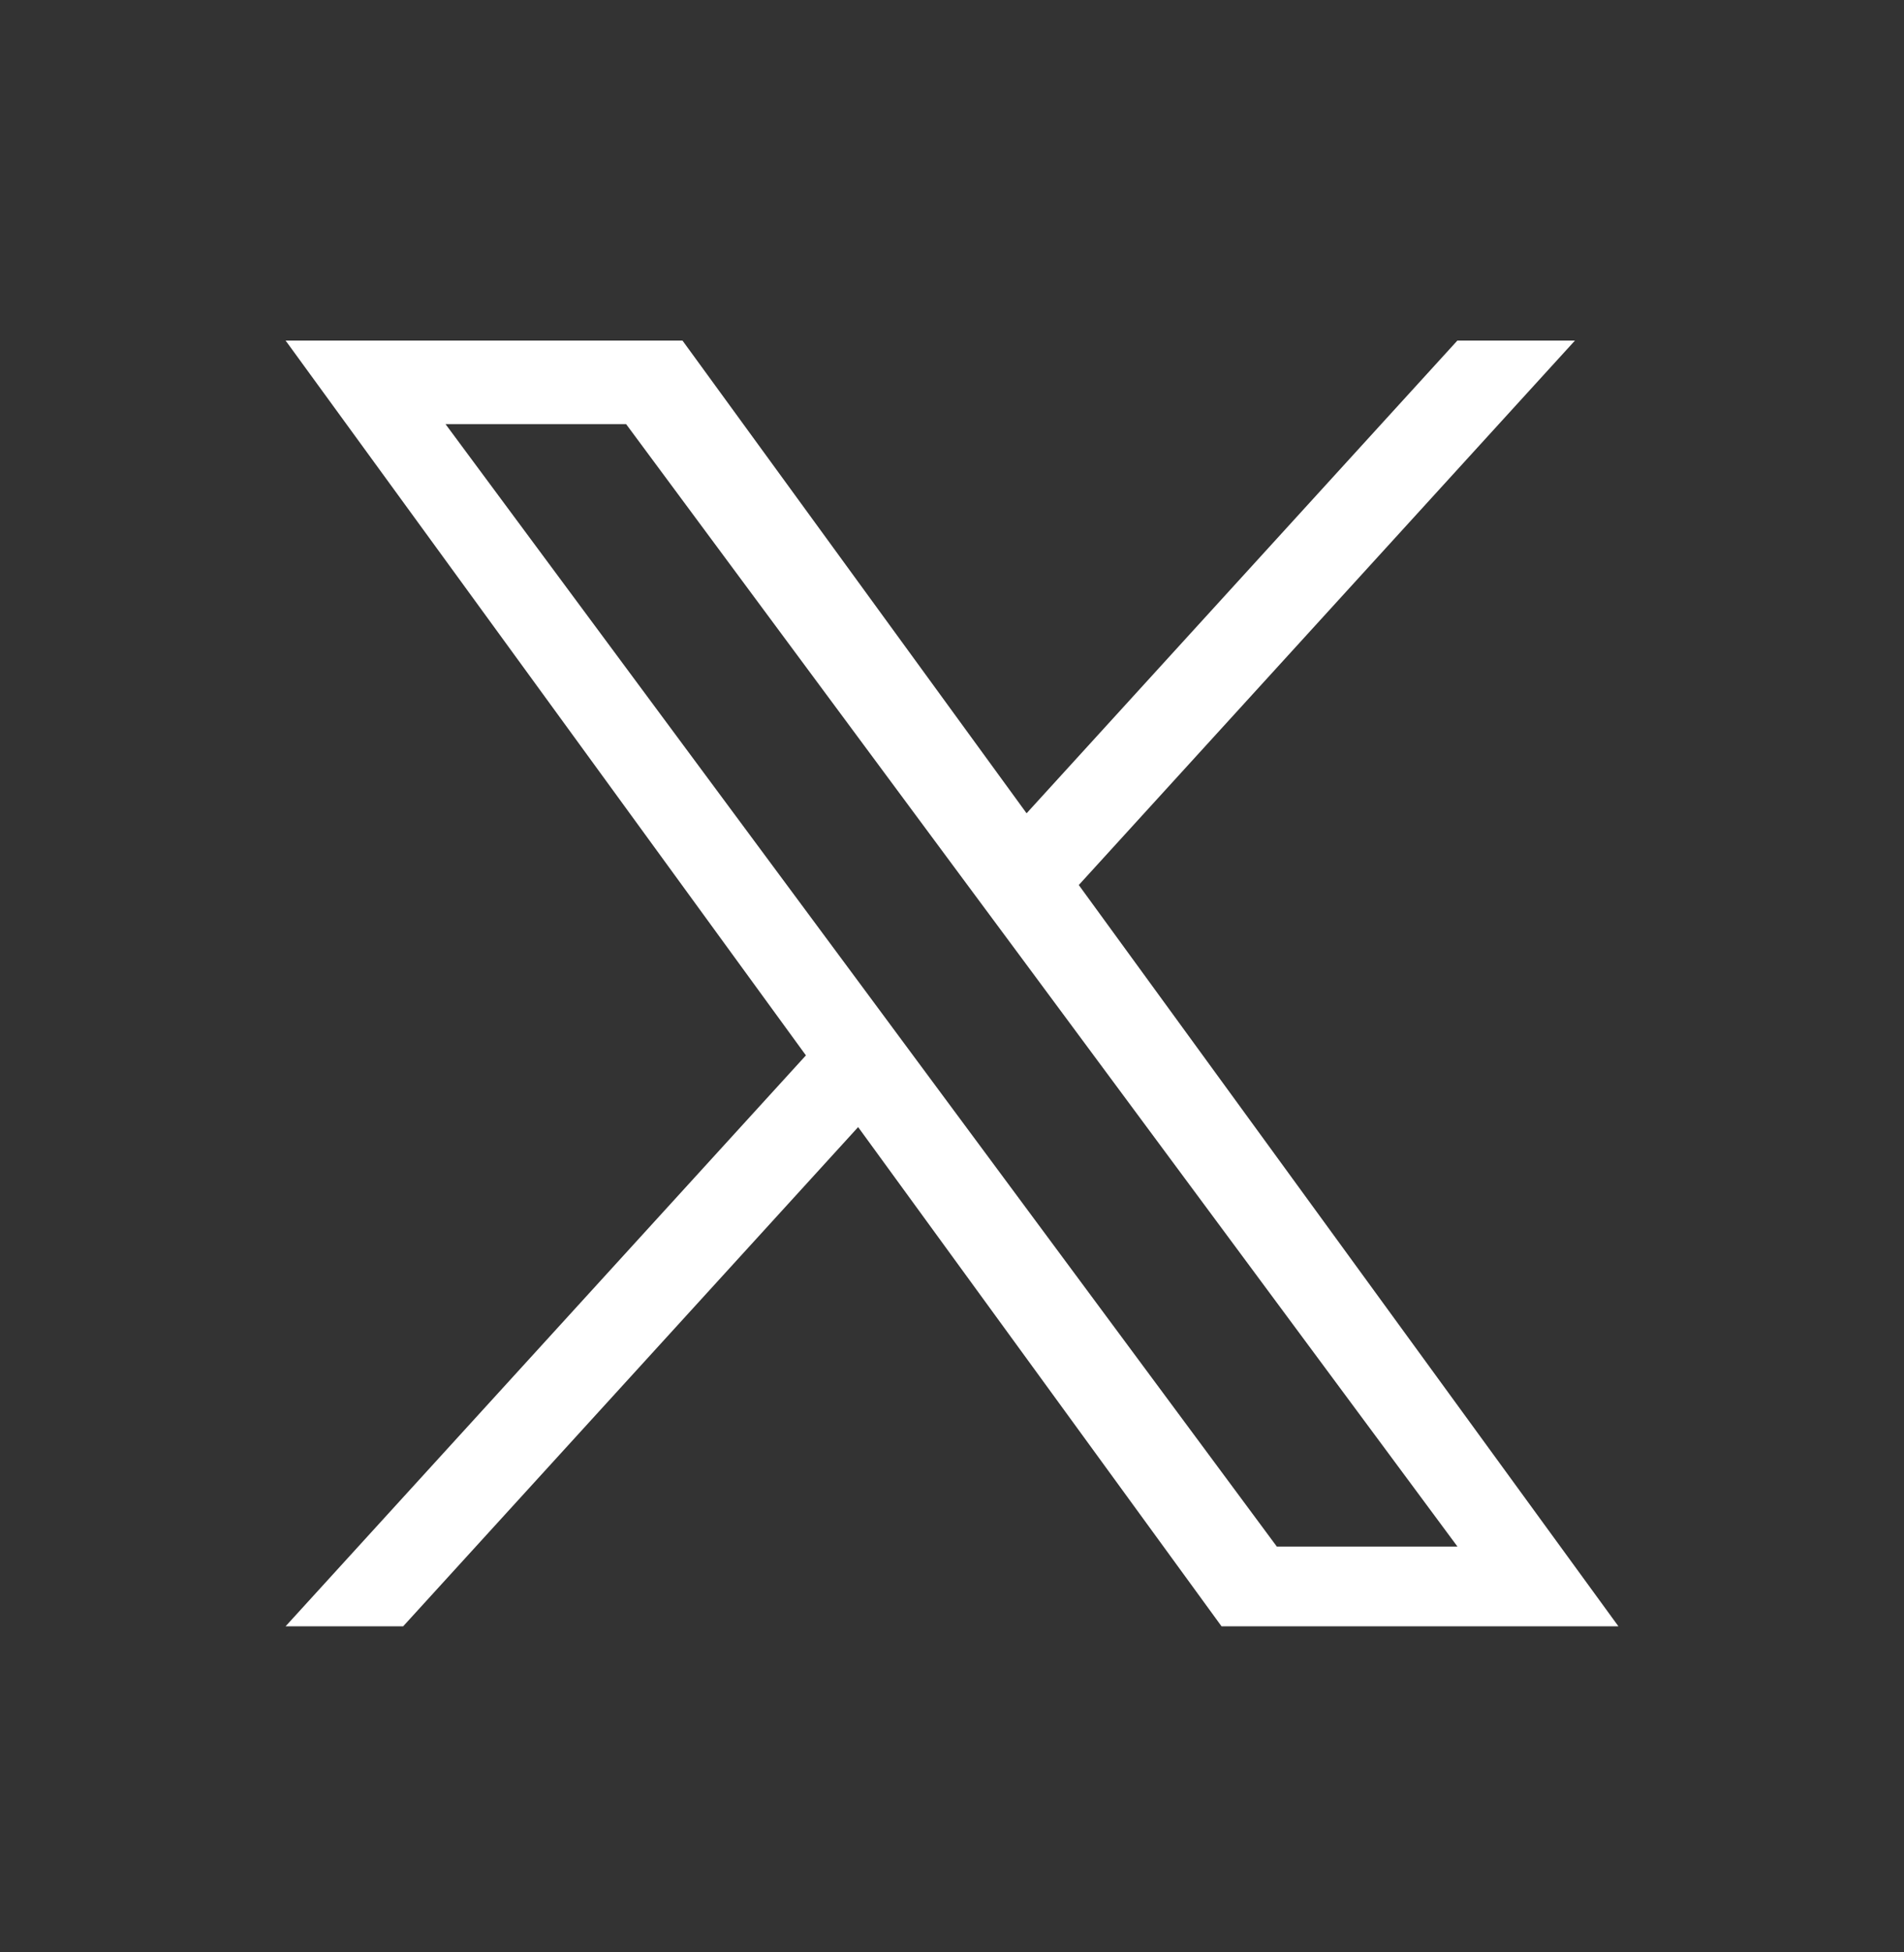 <svg width="40" height="41" viewBox="0 0 40 41" fill="none" xmlns="http://www.w3.org/2000/svg">
<rect x="0" y="0" width="40" height="41" fill="#333333" stroke="none"/>
<path d="M22.664 18.585L33.087 7.152H30.617L21.567 17.079L14.338 7.152H6L16.931 22.163L6 34.152H8.47L18.028 23.669L25.662 34.152H34L22.663 18.585H22.664ZM19.28 22.296L18.173 20.801L9.36 8.907H13.154L20.266 18.506L21.374 20L30.619 32.478H26.824L19.28 22.296V22.296Z" fill="white"/>
</svg>
